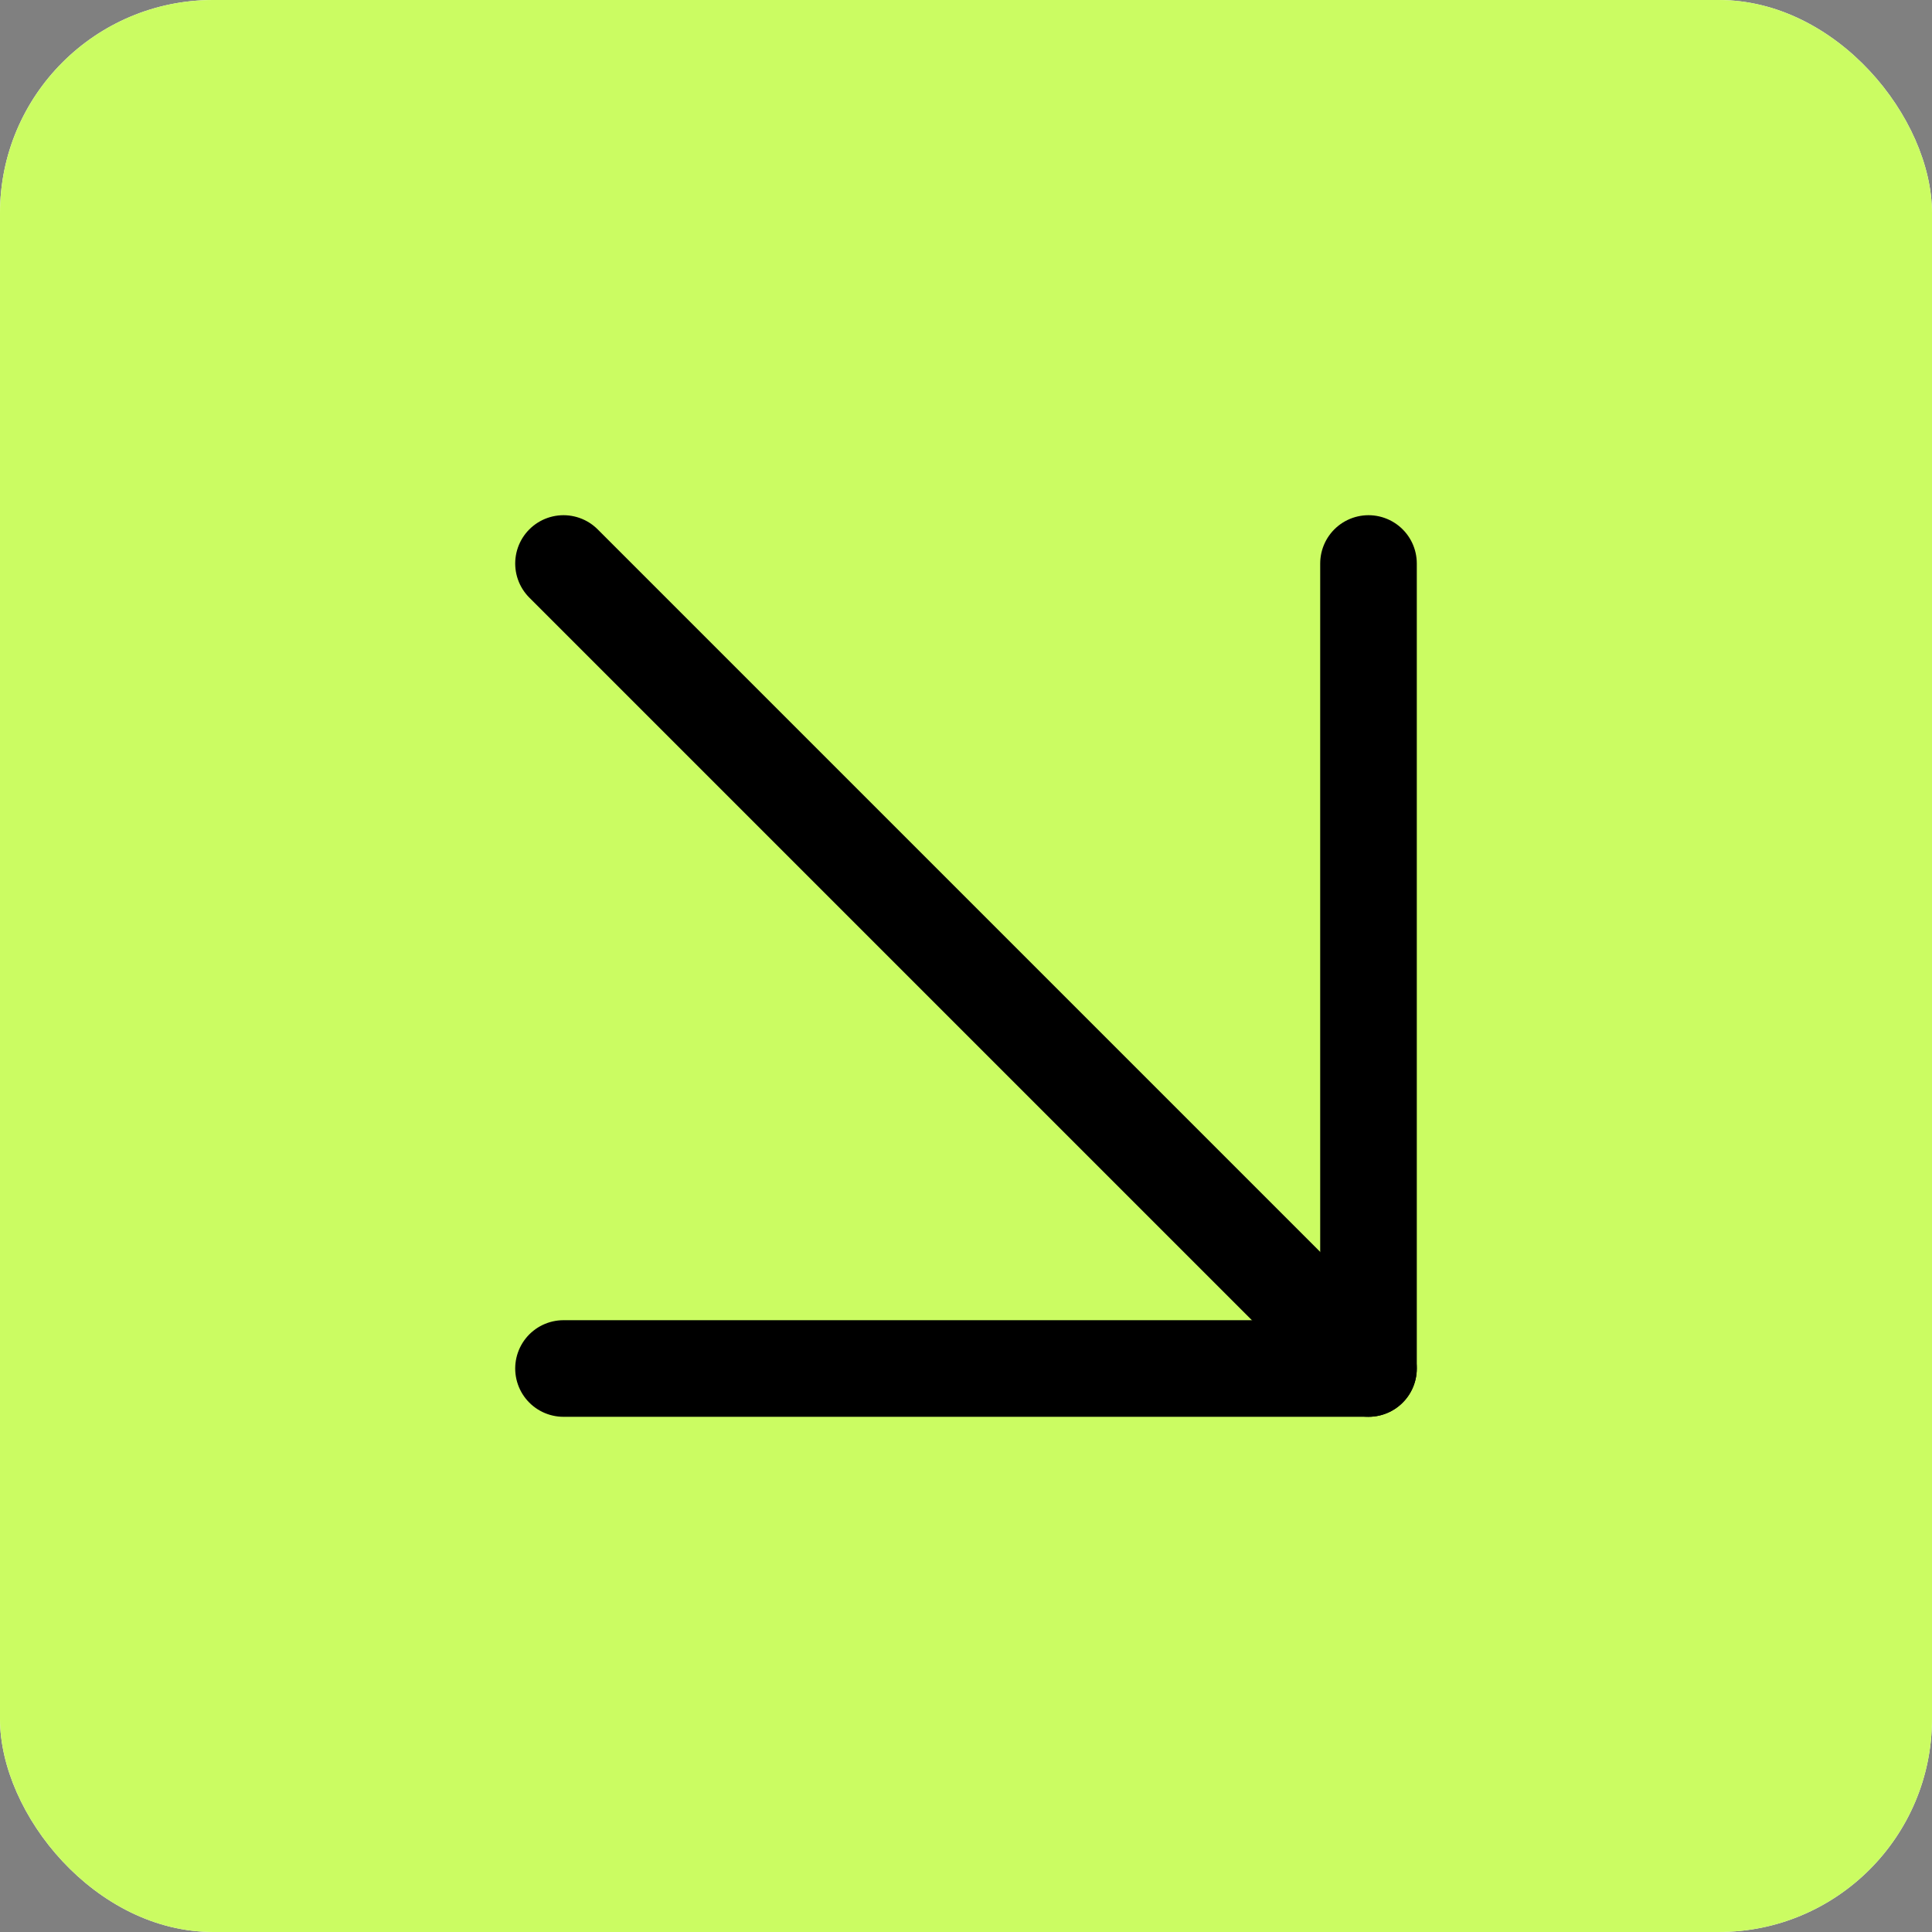 <?xml version="1.0" encoding="UTF-8"?> <svg xmlns="http://www.w3.org/2000/svg" width="60" height="60" viewBox="0 0 60 60" fill="none"><rect x="0" y="0" width="60" height="60" fill="#808080" stroke="none"/><rect width="60" height="60" rx="6.62" fill="white"></rect><rect width="60" height="60" rx="6.62" fill="#CBFC62"></rect><path d="M17.5 17.5L42.5 42.5" stroke="black" stroke-width="3" stroke-linecap="round" stroke-linejoin="round"></path><path d="M42.5 17.5V42.5H17.5" stroke="black" stroke-width="3" stroke-linecap="round" stroke-linejoin="round"></path></svg> 